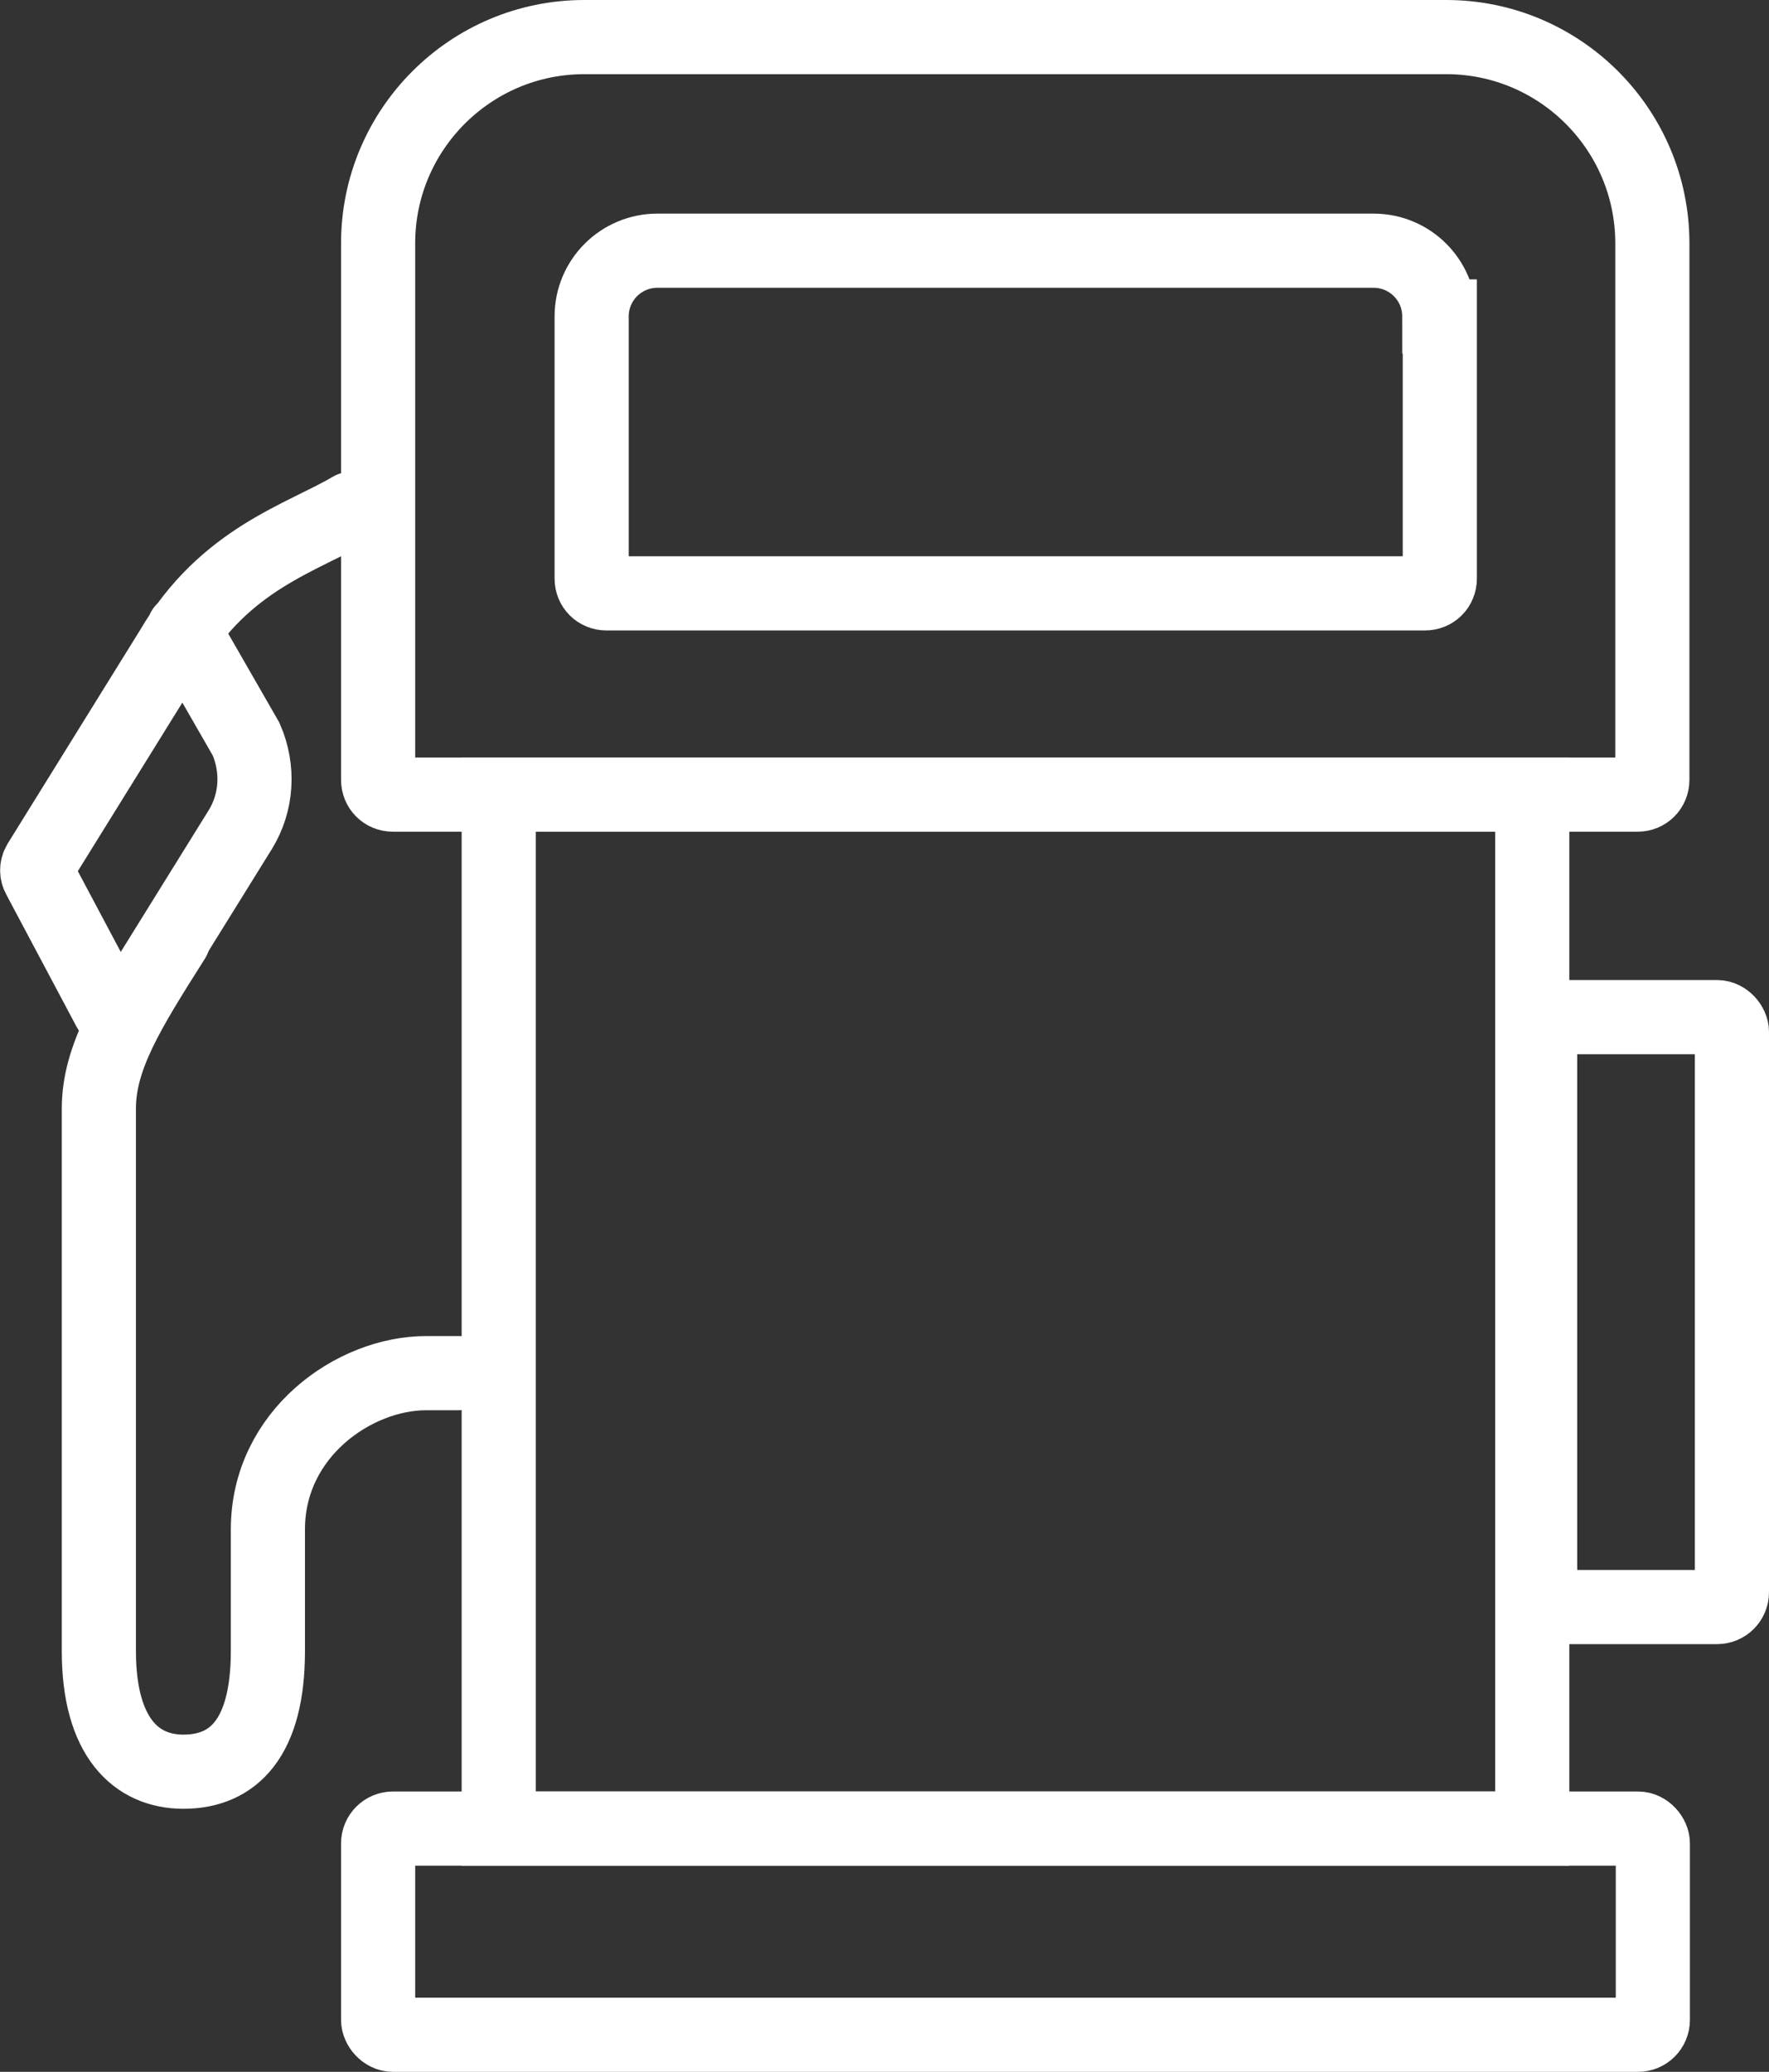 <svg xmlns="http://www.w3.org/2000/svg" id="Camada_2" data-name="Camada 2" viewBox="0 0 35.79 41.9"><rect x="0" y="0" width="35.79" height="41.9" fill="#333333" stroke="none"/><defs><style>      .cls-1 {        stroke-linecap: round;      }      .cls-1, .cls-2 {        fill: none;        stroke: #fff;        stroke-miterlimit: 10;        stroke-width: 1.5px;      }    </style></defs><g id="icon"><g><rect class="cls-2" x="7.65" y="36.98" width="25.79" height="4.17" rx=".3" ry=".3"></rect><path class="cls-2" d="M11.82.75h17.44c2.3,0,4.17,1.87,4.17,4.17v10.85c0,.17-.13.3-.3.3H7.95c-.17,0-.3-.13-.3-.3V4.92c0-2.3,1.87-4.17,4.17-4.17Z"></path><path class="cls-2" d="M18.41-.05h5.3c.17,0,.3.13.3.3v16.56c0,.17-.13.3-.3.3h-5.3c-.74,0-1.33-.6-1.33-1.33V1.29c0-.74.6-1.33,1.33-1.33Z" transform="translate(29.08 -12.01) rotate(90)"></path><rect class="cls-2" x="10.09" y="16.07" width="20.91" height="20.91"></rect><path class="cls-1" d="M9.28,27.77h-.66c-1.45,0-3.2,1.22-3.2,3.16v2.46c0,1.75-.69,2.44-1.71,2.44-.95,0-1.71-.69-1.71-2.44v-10.97c0-1.03.59-1.98,1.51-3.43"></path><path class="cls-1" d="M7.11,10.29c-.98.58-2.57,1.01-3.64,2.85l-2.68,4.32c-.05.09-.05.19,0,.28l1.42,2.67c.08.15.3.16.39.01l2.26-3.64c.34-.55.38-1.23.12-1.83l-1.27-2.21"></path><rect class="cls-2" x="31.16" y="20.57" width="3.88" height="11.93" rx=".3" ry=".3"></rect></g></g></svg>